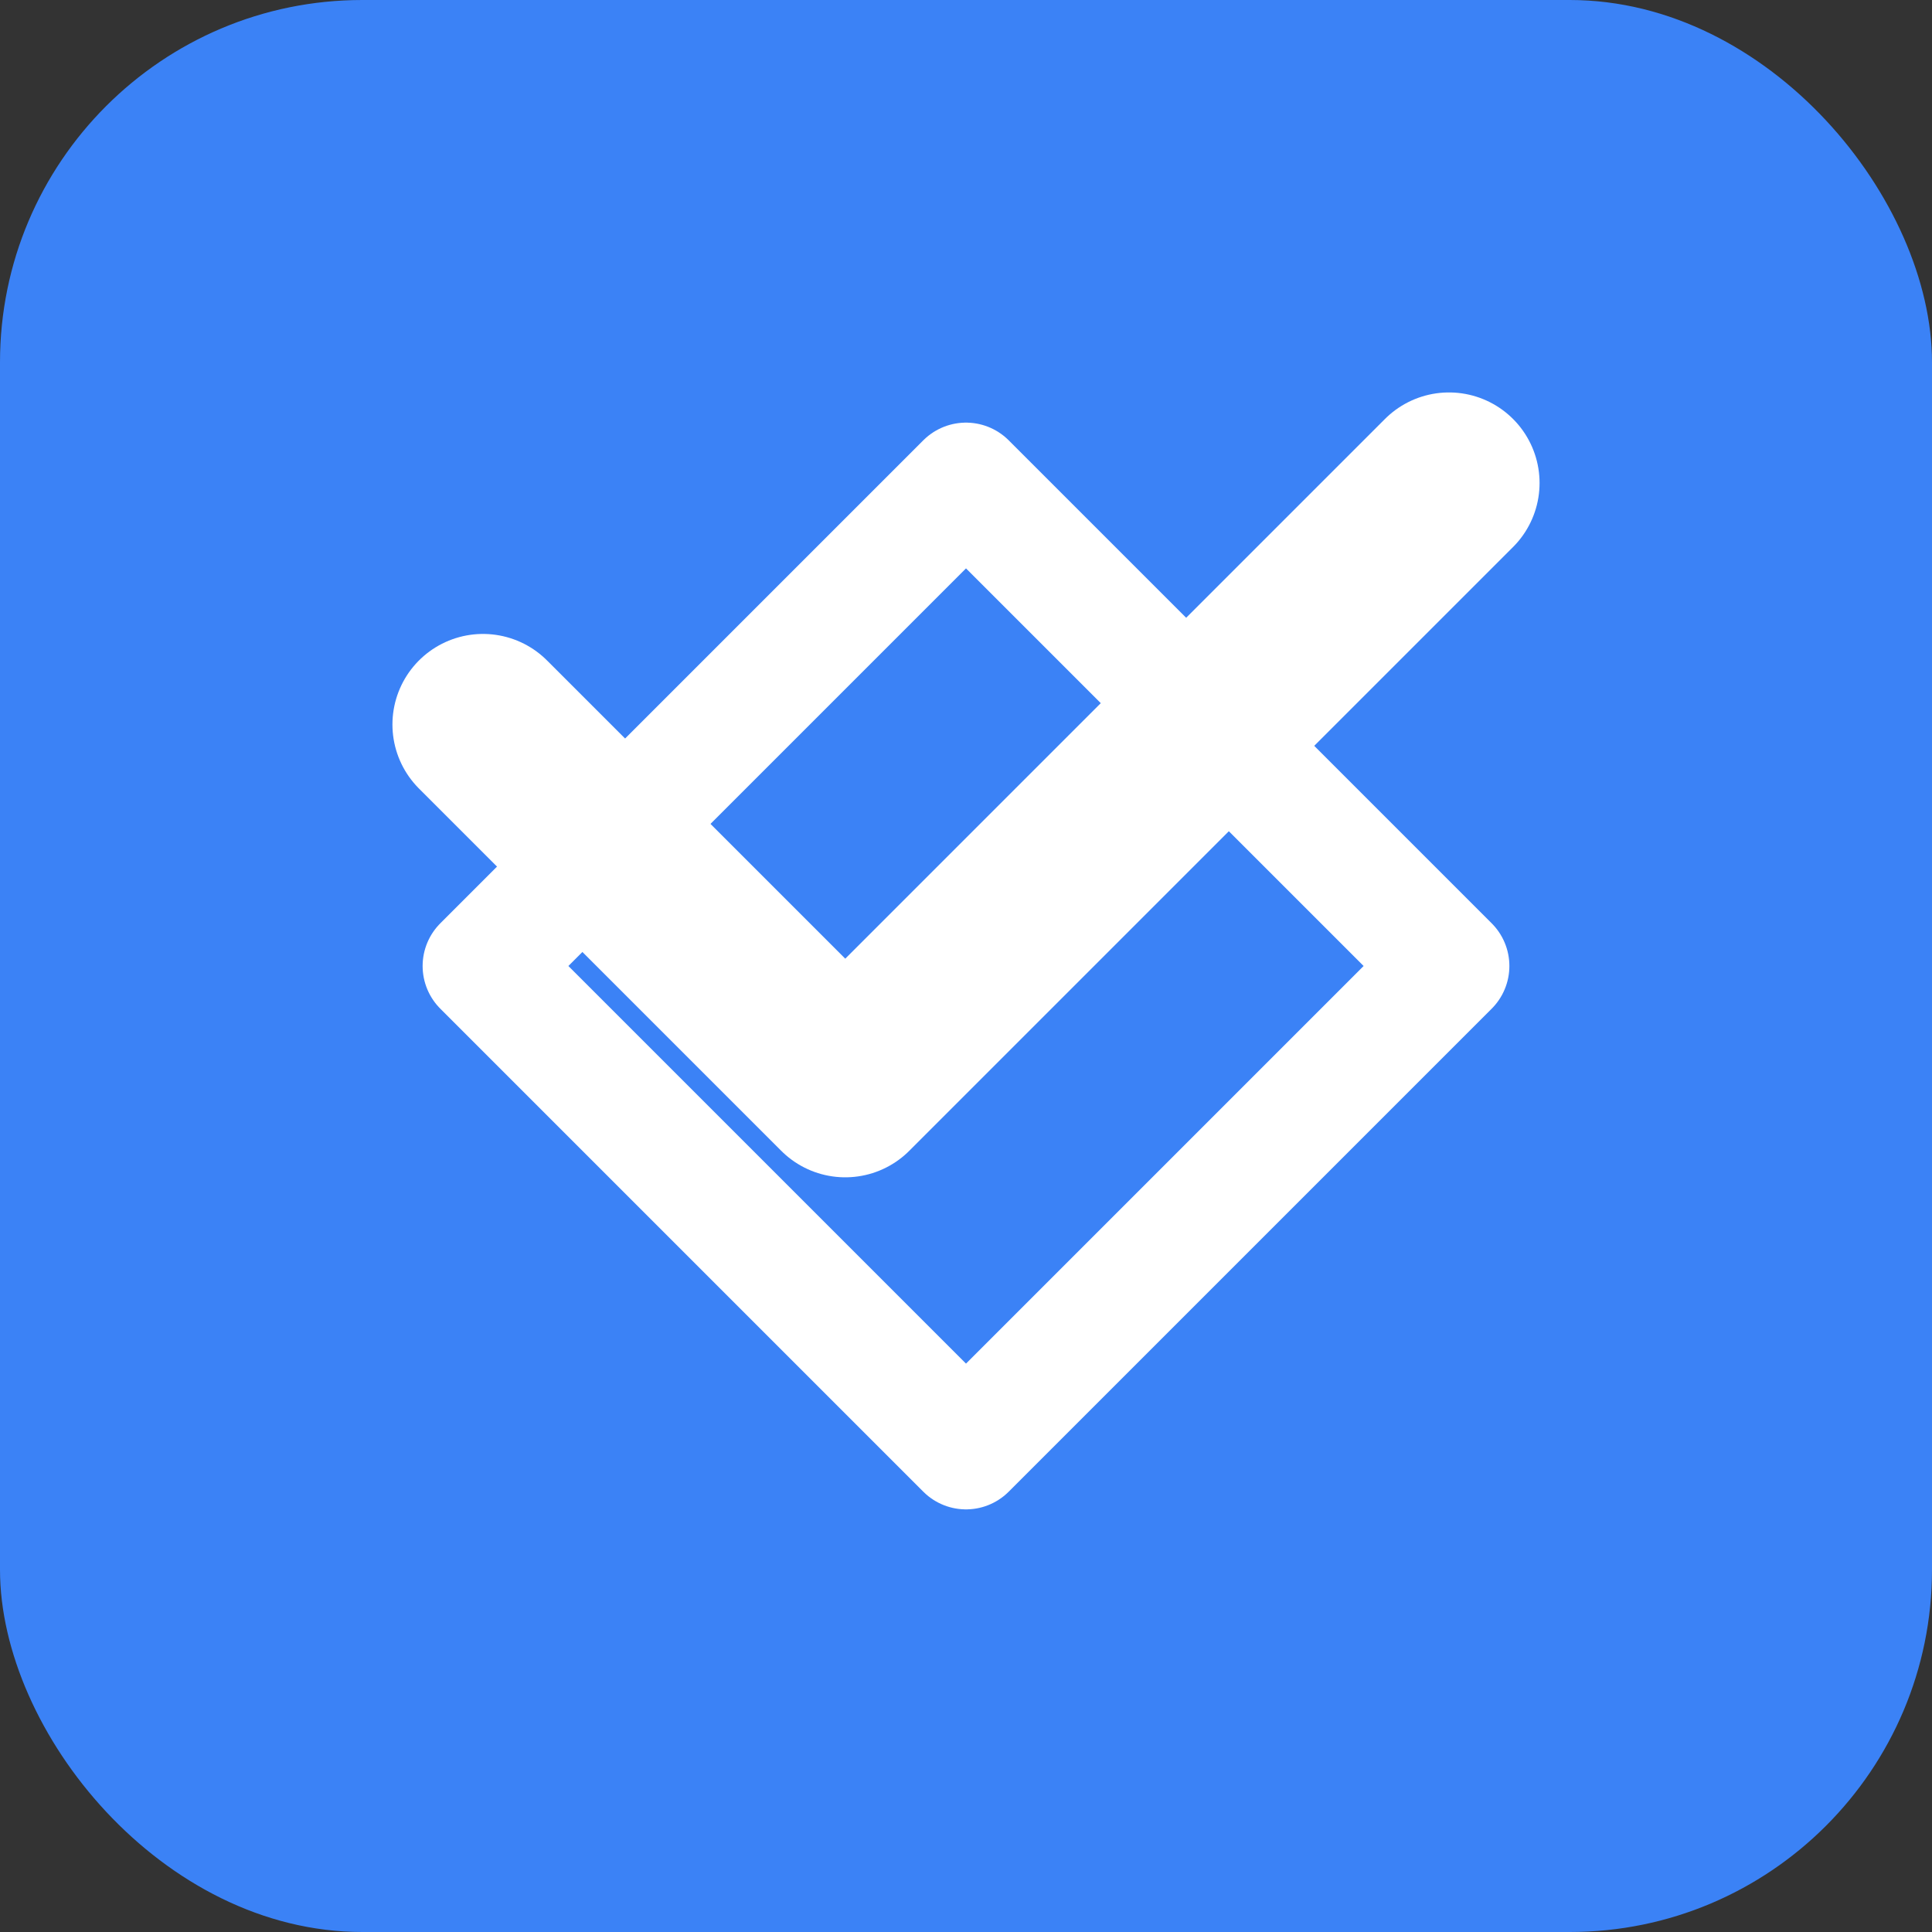 <svg width="32" height="32" viewBox="0 0 32 32" fill="none" xmlns="http://www.w3.org/2000/svg">
  <rect x="0" y="0" width="32" height="32" fill="#333333" stroke="none"/>
  <rect width="32" height="32" rx="6" fill="#3b82f6"/>
  <path d="M8 12L14 18L24 8" stroke="white" stroke-width="3" stroke-linecap="round" stroke-linejoin="round"/>
  <path d="M16 8L24 16L16 24L8 16L16 8" stroke="white" stroke-width="2" stroke-linecap="round" stroke-linejoin="round" fill="none"/>
</svg> 